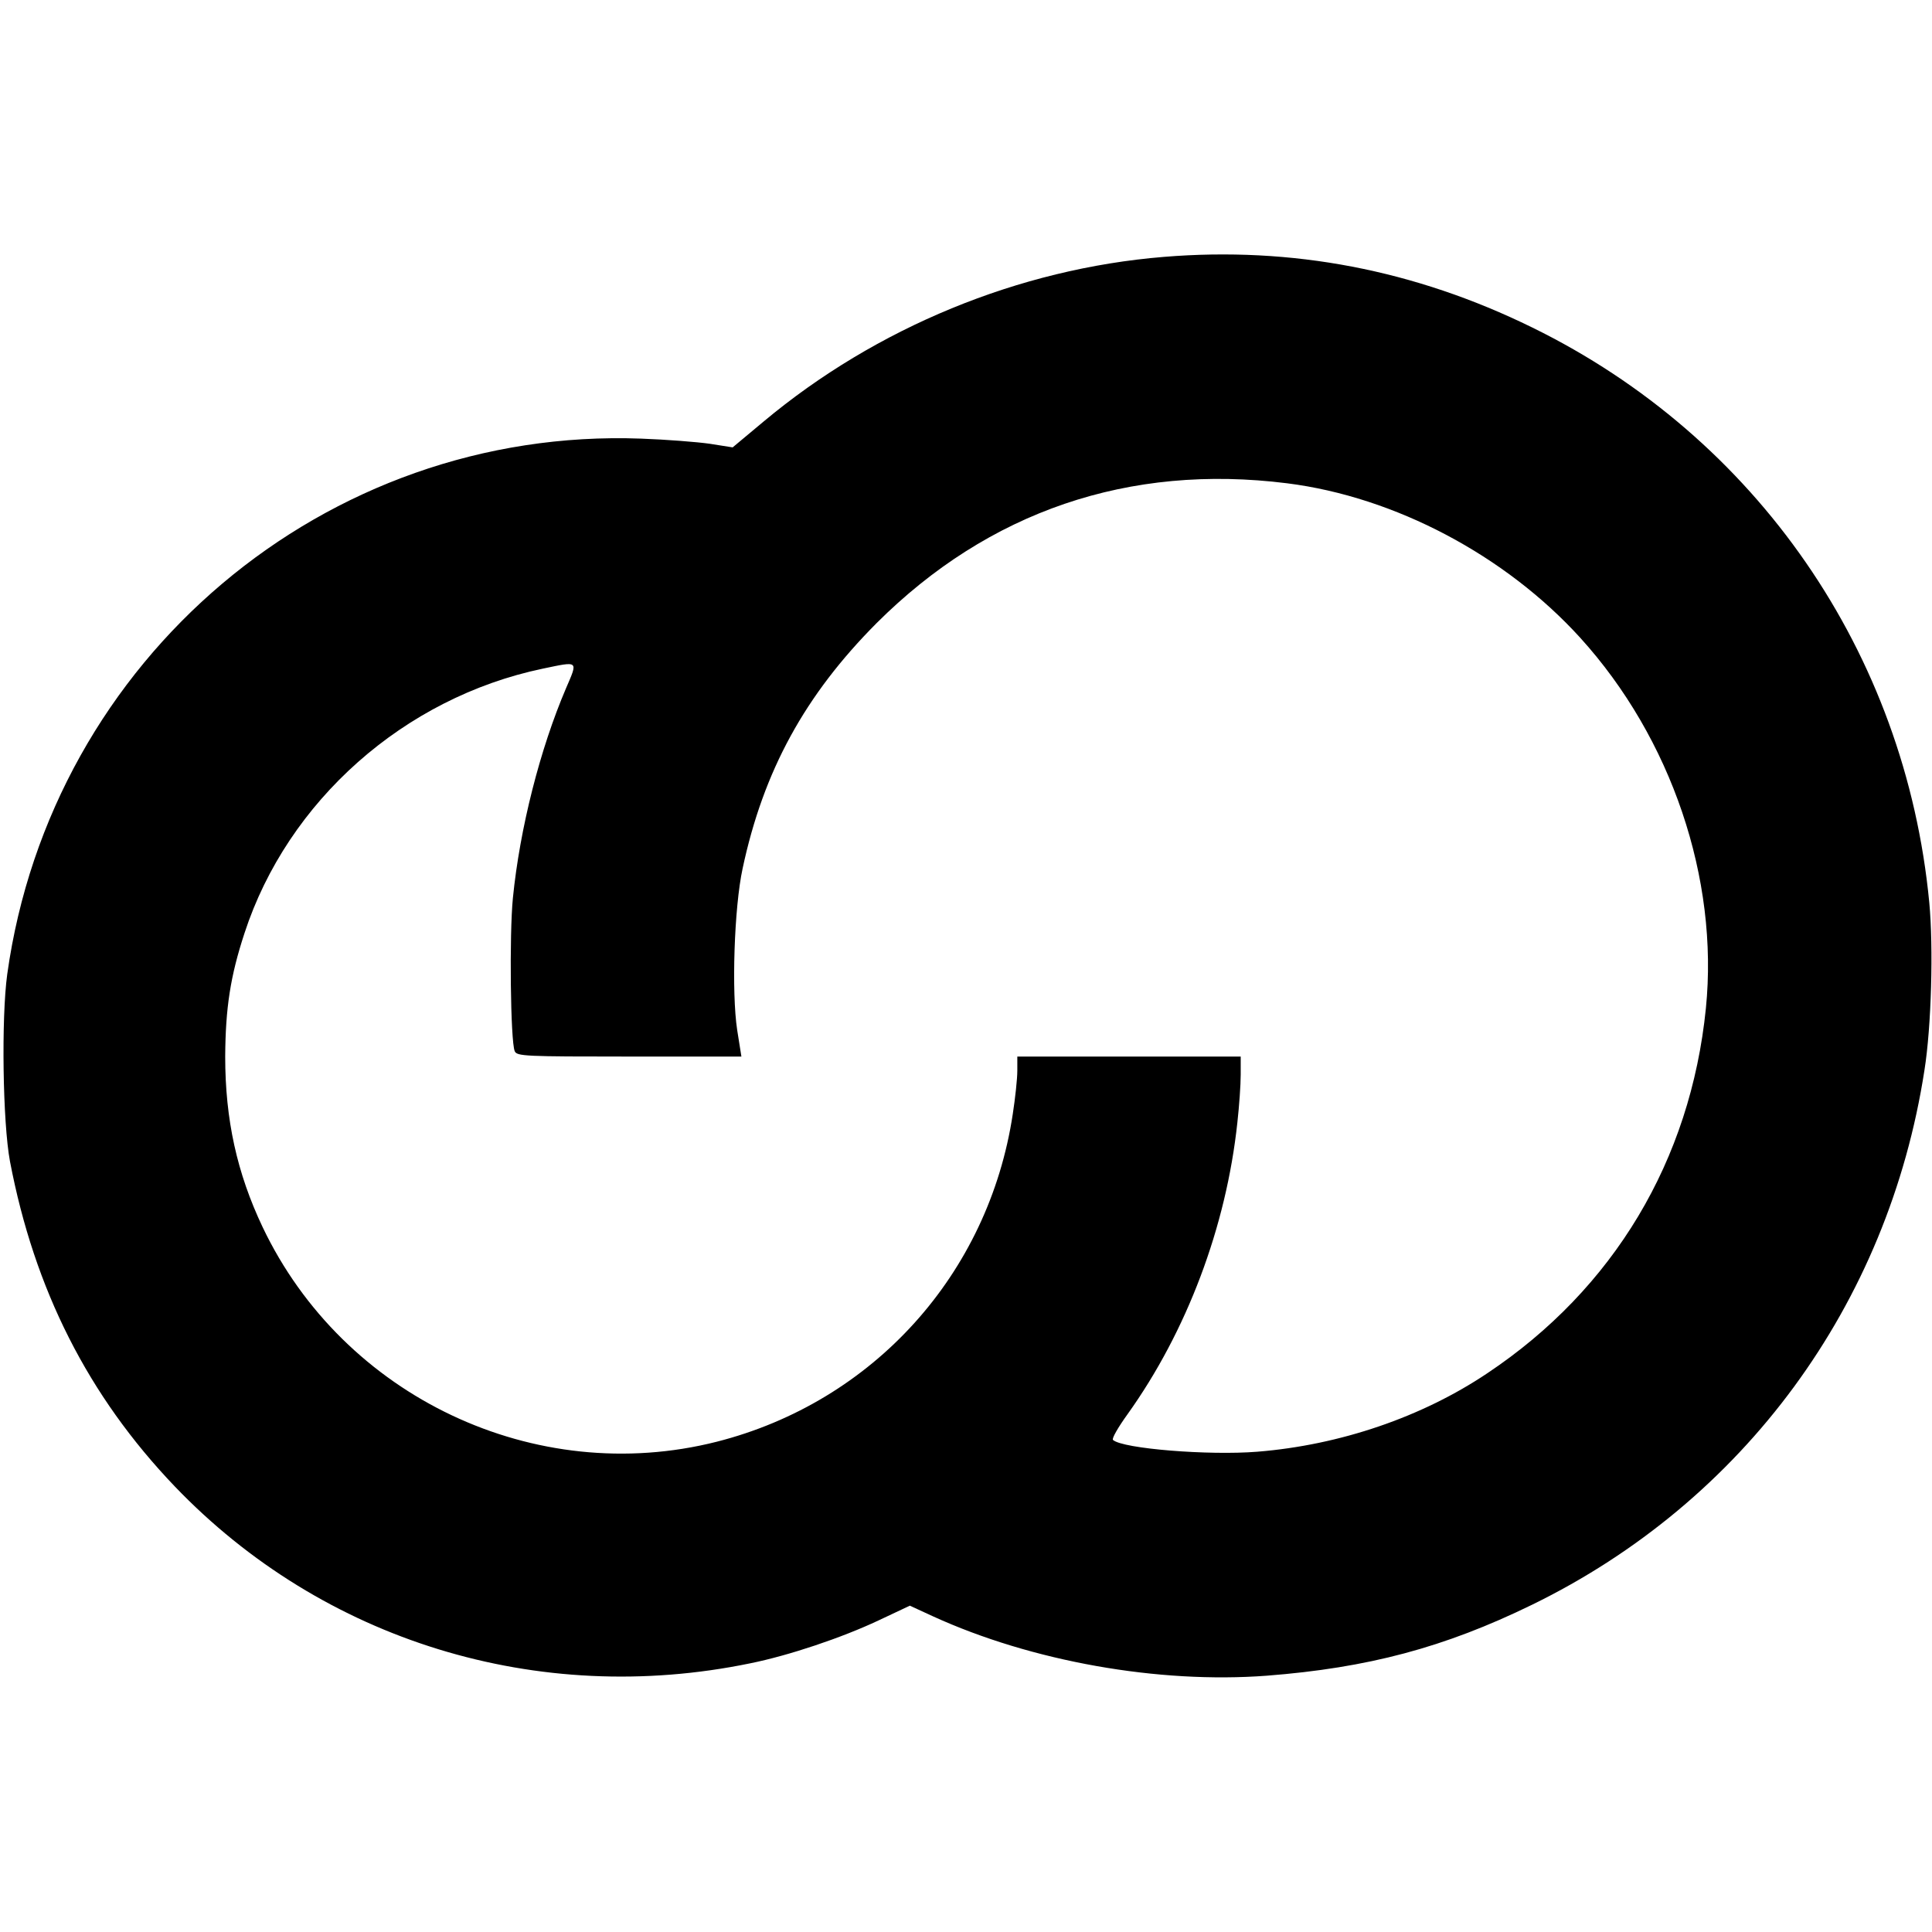 <?xml version="1.0" standalone="no"?>
<!DOCTYPE svg PUBLIC "-//W3C//DTD SVG 20010904//EN"
 "http://www.w3.org/TR/2001/REC-SVG-20010904/DTD/svg10.dtd">
<svg version="1.0" xmlns="http://www.w3.org/2000/svg"
 width="640pt" height="640pt" viewBox="0 0 640 640"
 preserveAspectRatio="xMidYMid meet">
<g transform="translate(0,640) scale(0.1,-0.1)"
fill="#000000" stroke="none">
<path d="M3855 5549 c-479 -39 -953 -234 -1325 -545 l-103 -86 -76 12 c-42 6
-144 14 -227 17 -1046 39 -1954 -728 -2100 -1774 -20 -146 -15 -491 9 -620 81
-425 259 -777 546 -1077 491 -512 1203 -731 1906 -586 129 26 304 85 425 142
l104 49 76 -35 c328 -150 748 -224 1106 -197 335 26 588 93 879 235 701 342
1180 993 1300 1771 23 144 30 407 16 555 -79 827 -572 1541 -1315 1905 -389
191 -796 269 -1221 234z m409 -750 c357 -45 723 -239 971 -512 302 -333 459
-798 416 -1227 -51 -505 -306 -930 -724 -1209 -216 -145 -488 -238 -762 -260
-161 -13 -446 10 -478 39 -5 4 17 42 48 85 196 274 327 620 364 967 6 54 11
124 11 158 l0 60 -370 0 -370 0 0 -47 c0 -27 -7 -91 -15 -143 -80 -531 -462
-954 -981 -1086 -601 -152 -1236 148 -1504 711 -85 179 -124 356 -124 565 1
161 17 266 64 409 143 438 529 780 988 876 120 25 117 28 77 -65 -86 -201
-153 -464 -176 -695 -12 -121 -8 -473 6 -507 7 -17 34 -18 379 -18 l372 0 -14
88 c-19 125 -10 406 18 535 69 324 207 575 444 813 371 370 836 529 1360 463z"/>
</g>
</svg>

